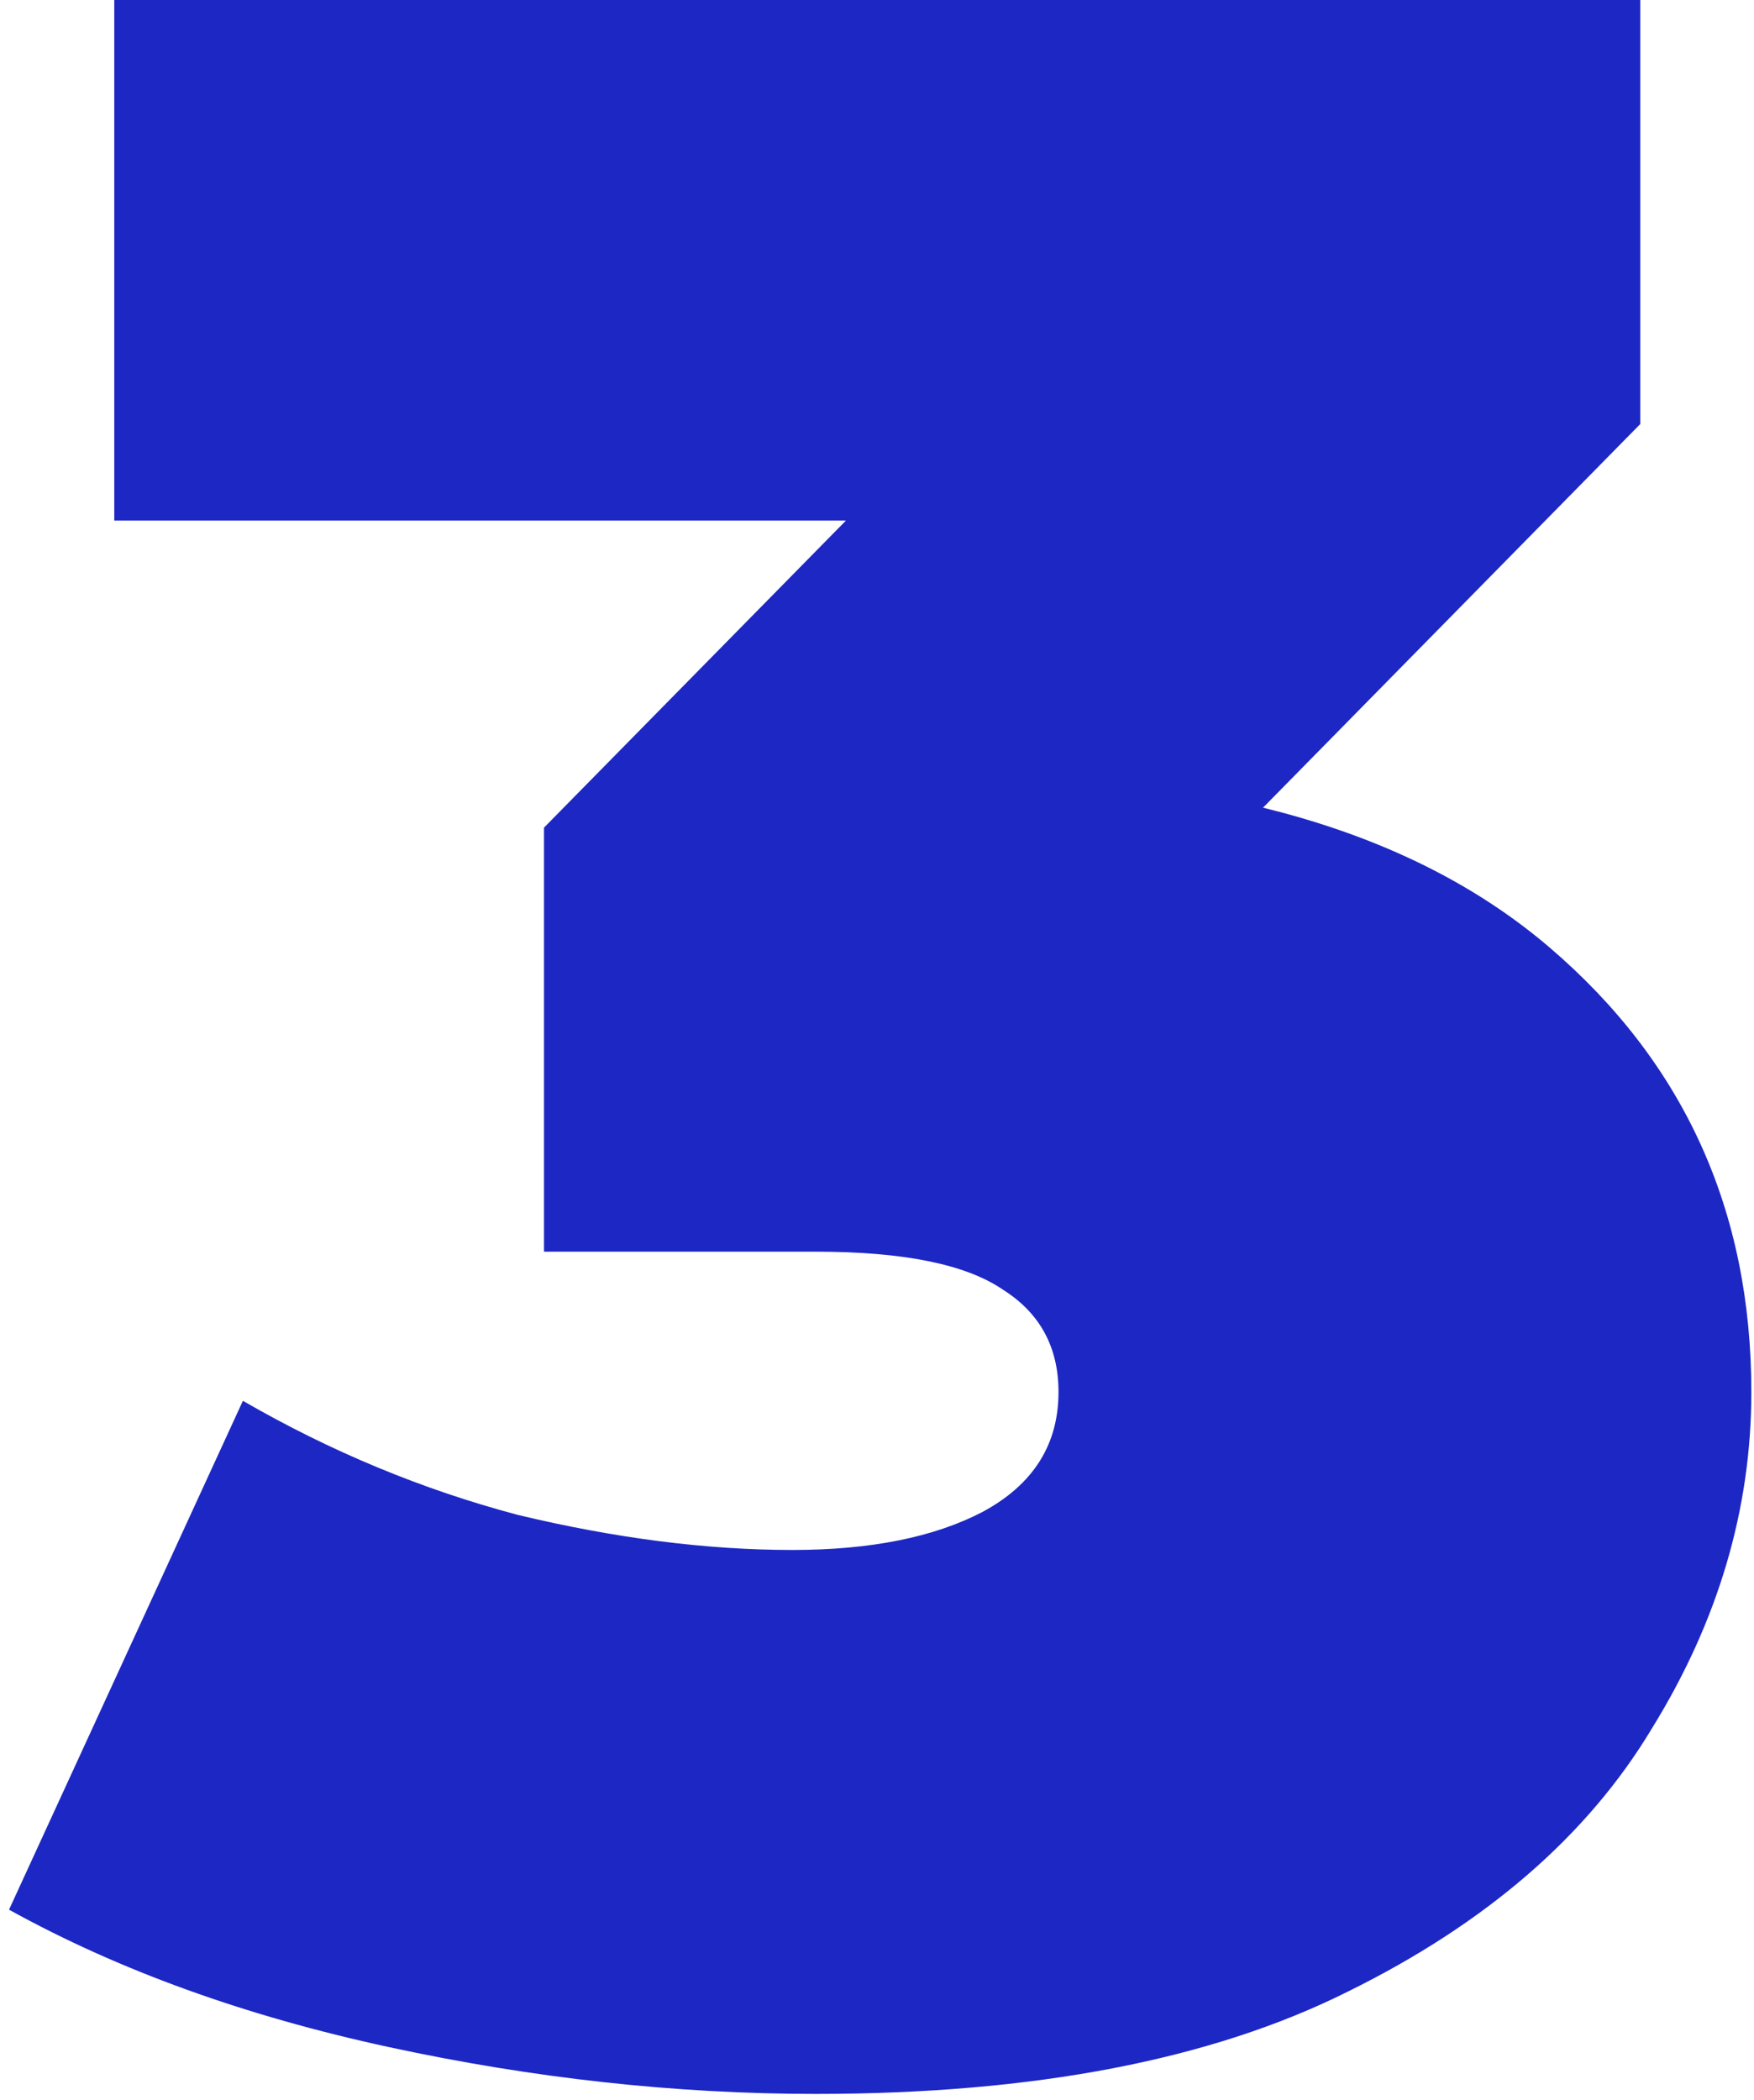<?xml version="1.0" encoding="UTF-8"?> <svg xmlns="http://www.w3.org/2000/svg" width="66" height="79" viewBox="0 0 66 79" fill="none"> <path d="M30.7 78.76C25.42 78.76 20.067 78.173 14.64 77C9.213 75.827 4.447 74.103 0.34 71.83L9.14 52.69C12.44 54.597 15.887 56.027 19.48 56.98C23.147 57.86 26.593 58.3 29.82 58.3C32.753 58.3 35.137 57.823 36.97 56.87C38.877 55.843 39.83 54.34 39.83 52.36C39.83 50.673 39.133 49.39 37.74 48.51C36.347 47.557 34 47.08 30.7 47.08H20.47V31.13L40.38 10.89L42.69 19.58H4.3V-5.24521e-06H61.72V15.95L41.81 36.19L29.38 29.15H36.2C45.88 29.15 53.25 31.313 58.31 35.64C63.37 39.967 65.9 45.54 65.9 52.36C65.9 56.76 64.653 60.977 62.16 65.01C59.74 69.043 55.927 72.343 50.72 74.91C45.587 77.477 38.913 78.76 30.7 78.76Z" fill="#1D27C4"></path> </svg> 